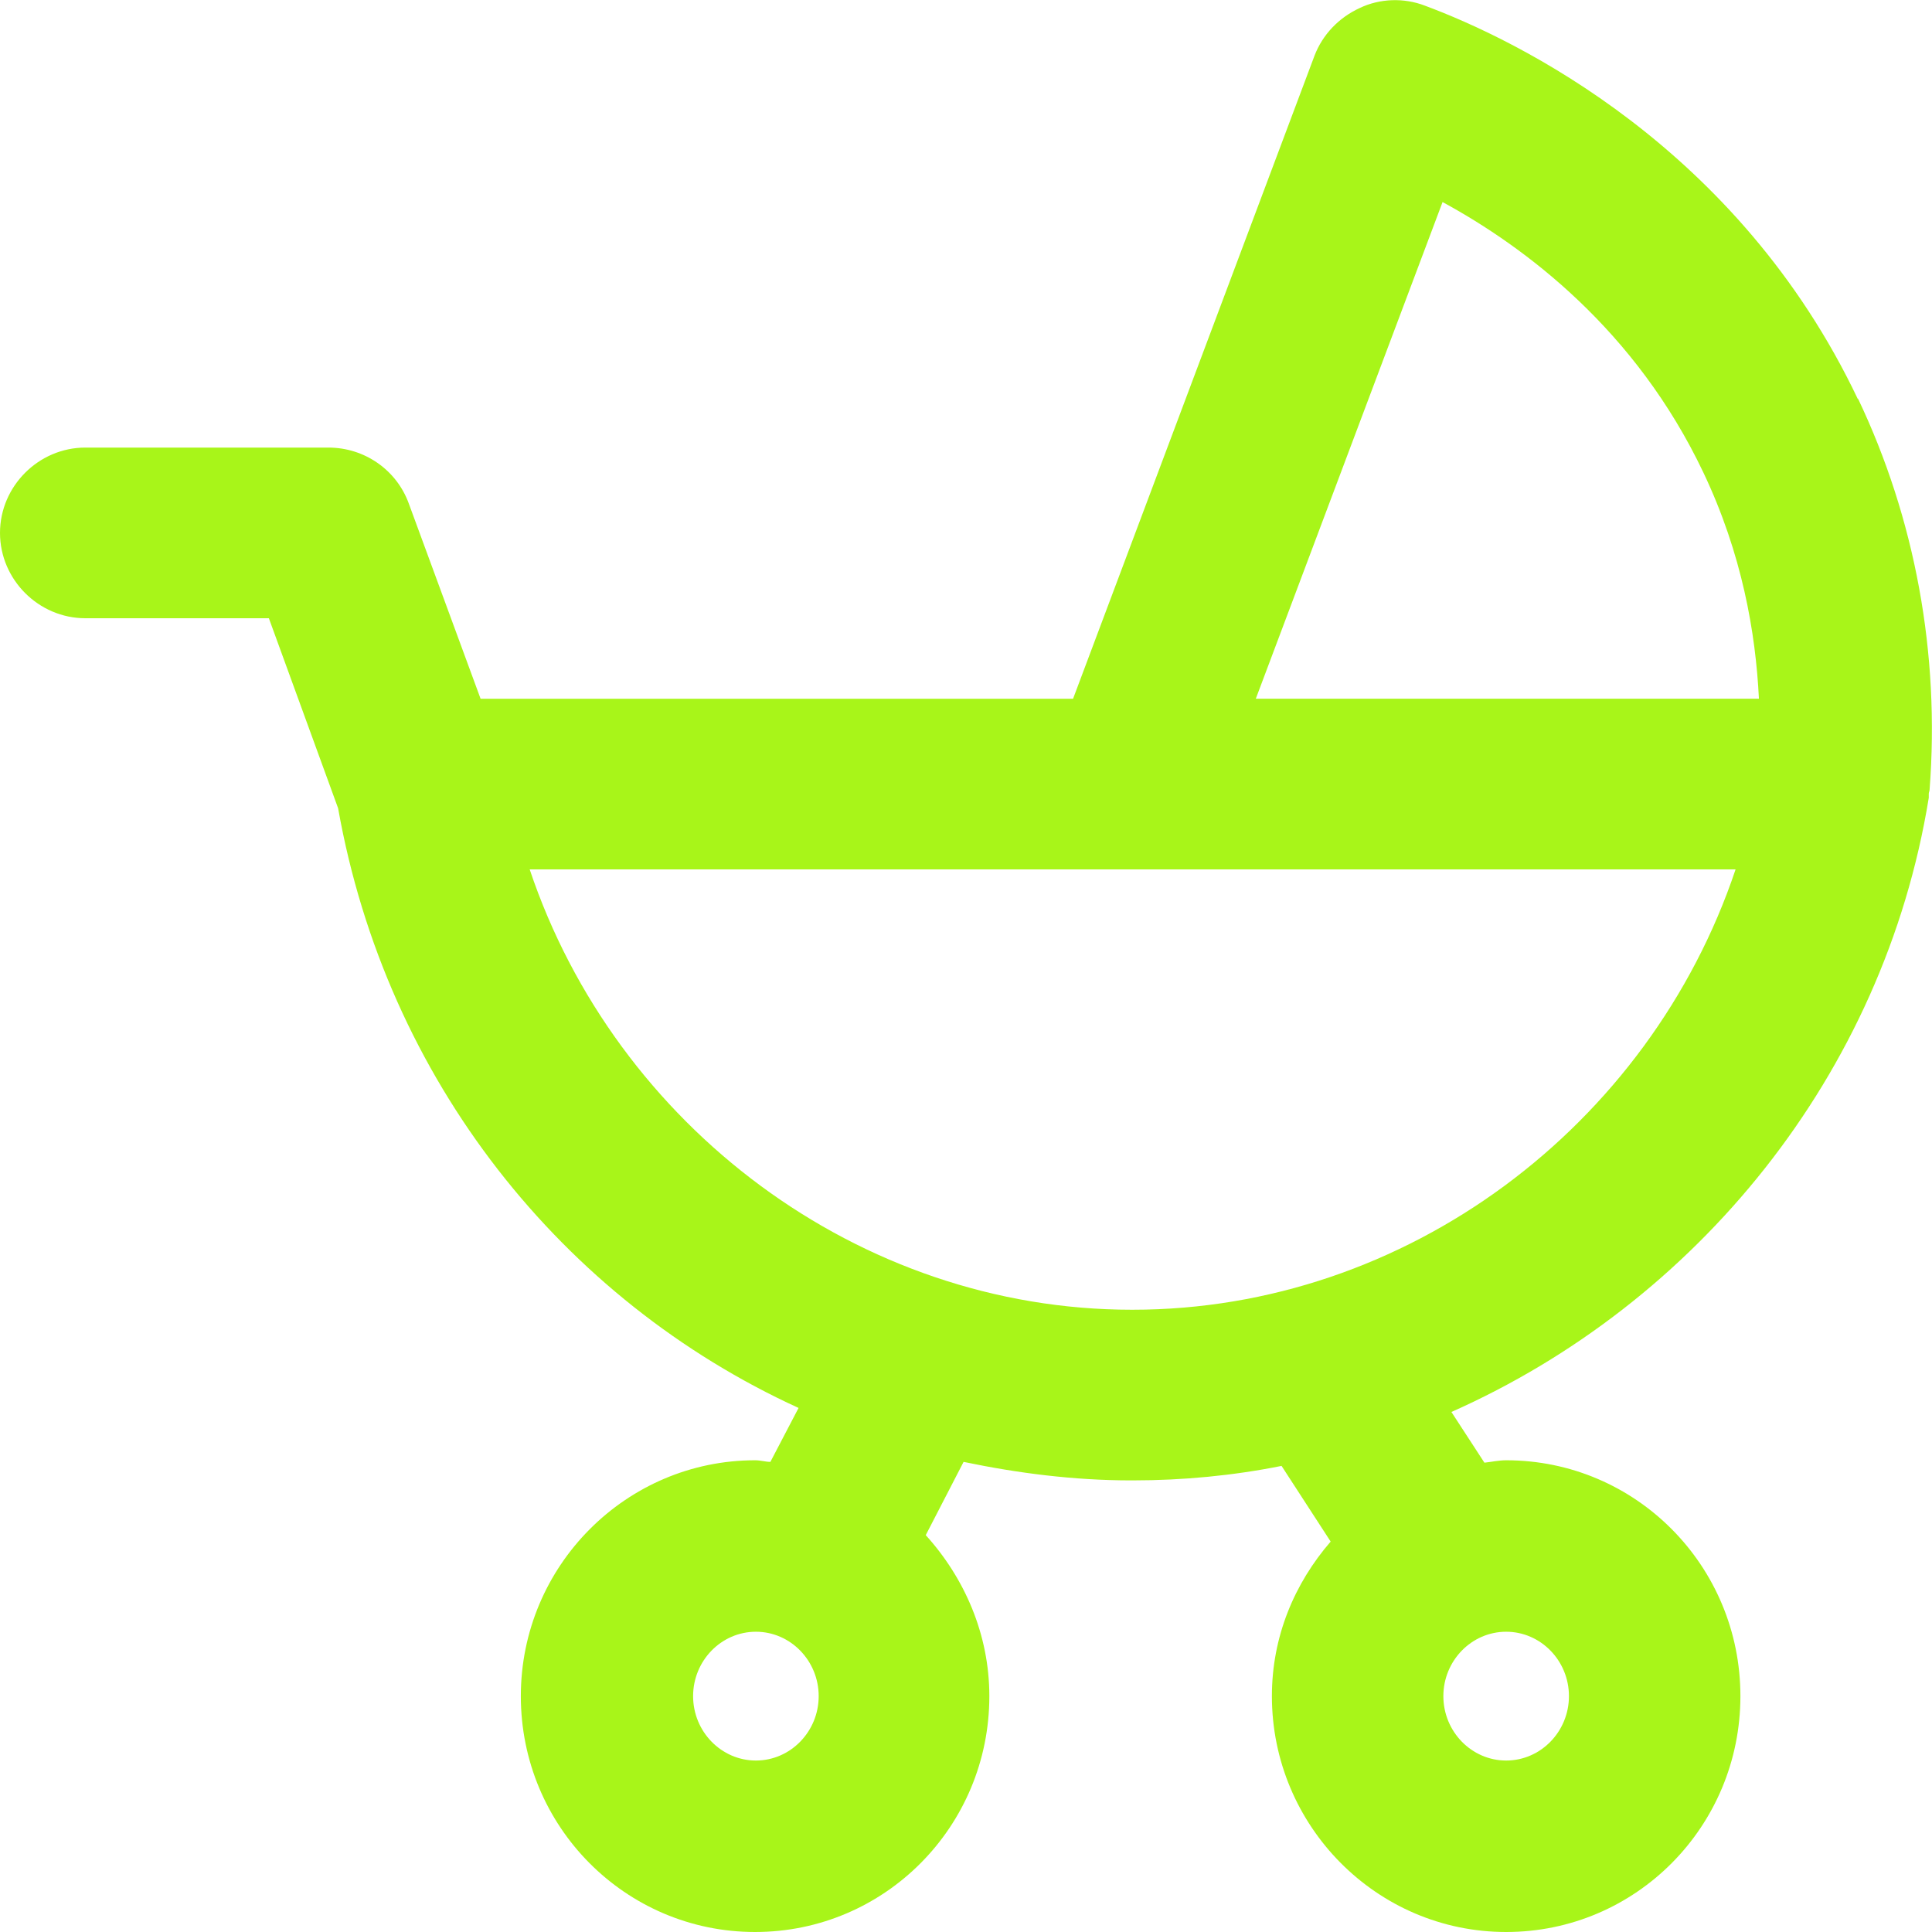 <?xml version="1.0" encoding="UTF-8"?>
<svg id="Draft" xmlns="http://www.w3.org/2000/svg" viewBox="0 0 24 24" width="24" height="24">
  <defs>
    <style>
      .cls-1 {
        fill: #a8f519;
      }
    </style>
  </defs>
  <path class="cls-1" d="M23.08,4.96C21.59,1.82,18.83.49,17.7.07c-.26-.1-.56-.09-.81.03-.26.12-.46.33-.56.59l-3,7.99h-7.36l-.89-2.42c-.15-.42-.55-.7-1-.7H1.06C.48,5.56,0,6.04,0,6.62s.48,1.06,1.06,1.06h2.28l.86,2.36c.6,3.38,2.79,6.11,5.72,7.45l-.35.67c-.06,0-.12-.02-.19-.02-1.6,0-2.91,1.31-2.91,2.93s1.3,2.93,2.91,2.93,2.91-1.31,2.91-2.93c0-.77-.31-1.47-.79-2l.47-.91c.67.14,1.37.23,2.08.23h.02c.63,0,1.25-.06,1.85-.18l.61.94c-.45.52-.73,1.18-.73,1.92,0,1.61,1.3,2.93,2.91,2.93s2.91-1.31,2.91-2.93-1.3-2.93-2.91-2.93c-.09,0-.18.02-.27.03l-.41-.63c3.04-1.35,5.37-4.18,5.93-7.63,0-.02,0-.03,0-.05,0-.02.01-.03.01-.05.13-1.69-.18-3.37-.89-4.86ZM9.39,21.87c-.43,0-.78-.36-.78-.8s.35-.8.78-.8.78.36.78.8-.35.8-.78.8ZM19.49,21.07c0,.44-.35.8-.78.8s-.78-.36-.78-.8.35-.8.78-.8.78.36.78.8ZM17.92,2.51c1.03.56,2.4,1.59,3.24,3.36.48,1.01.65,1.99.69,2.81h-6.25l2.32-6.17ZM14.07,16.27h-.01c-3.39,0-6.41-2.28-7.48-5.47h14.98c-1.07,3.19-4.09,5.47-7.49,5.47Z"/>
</svg>